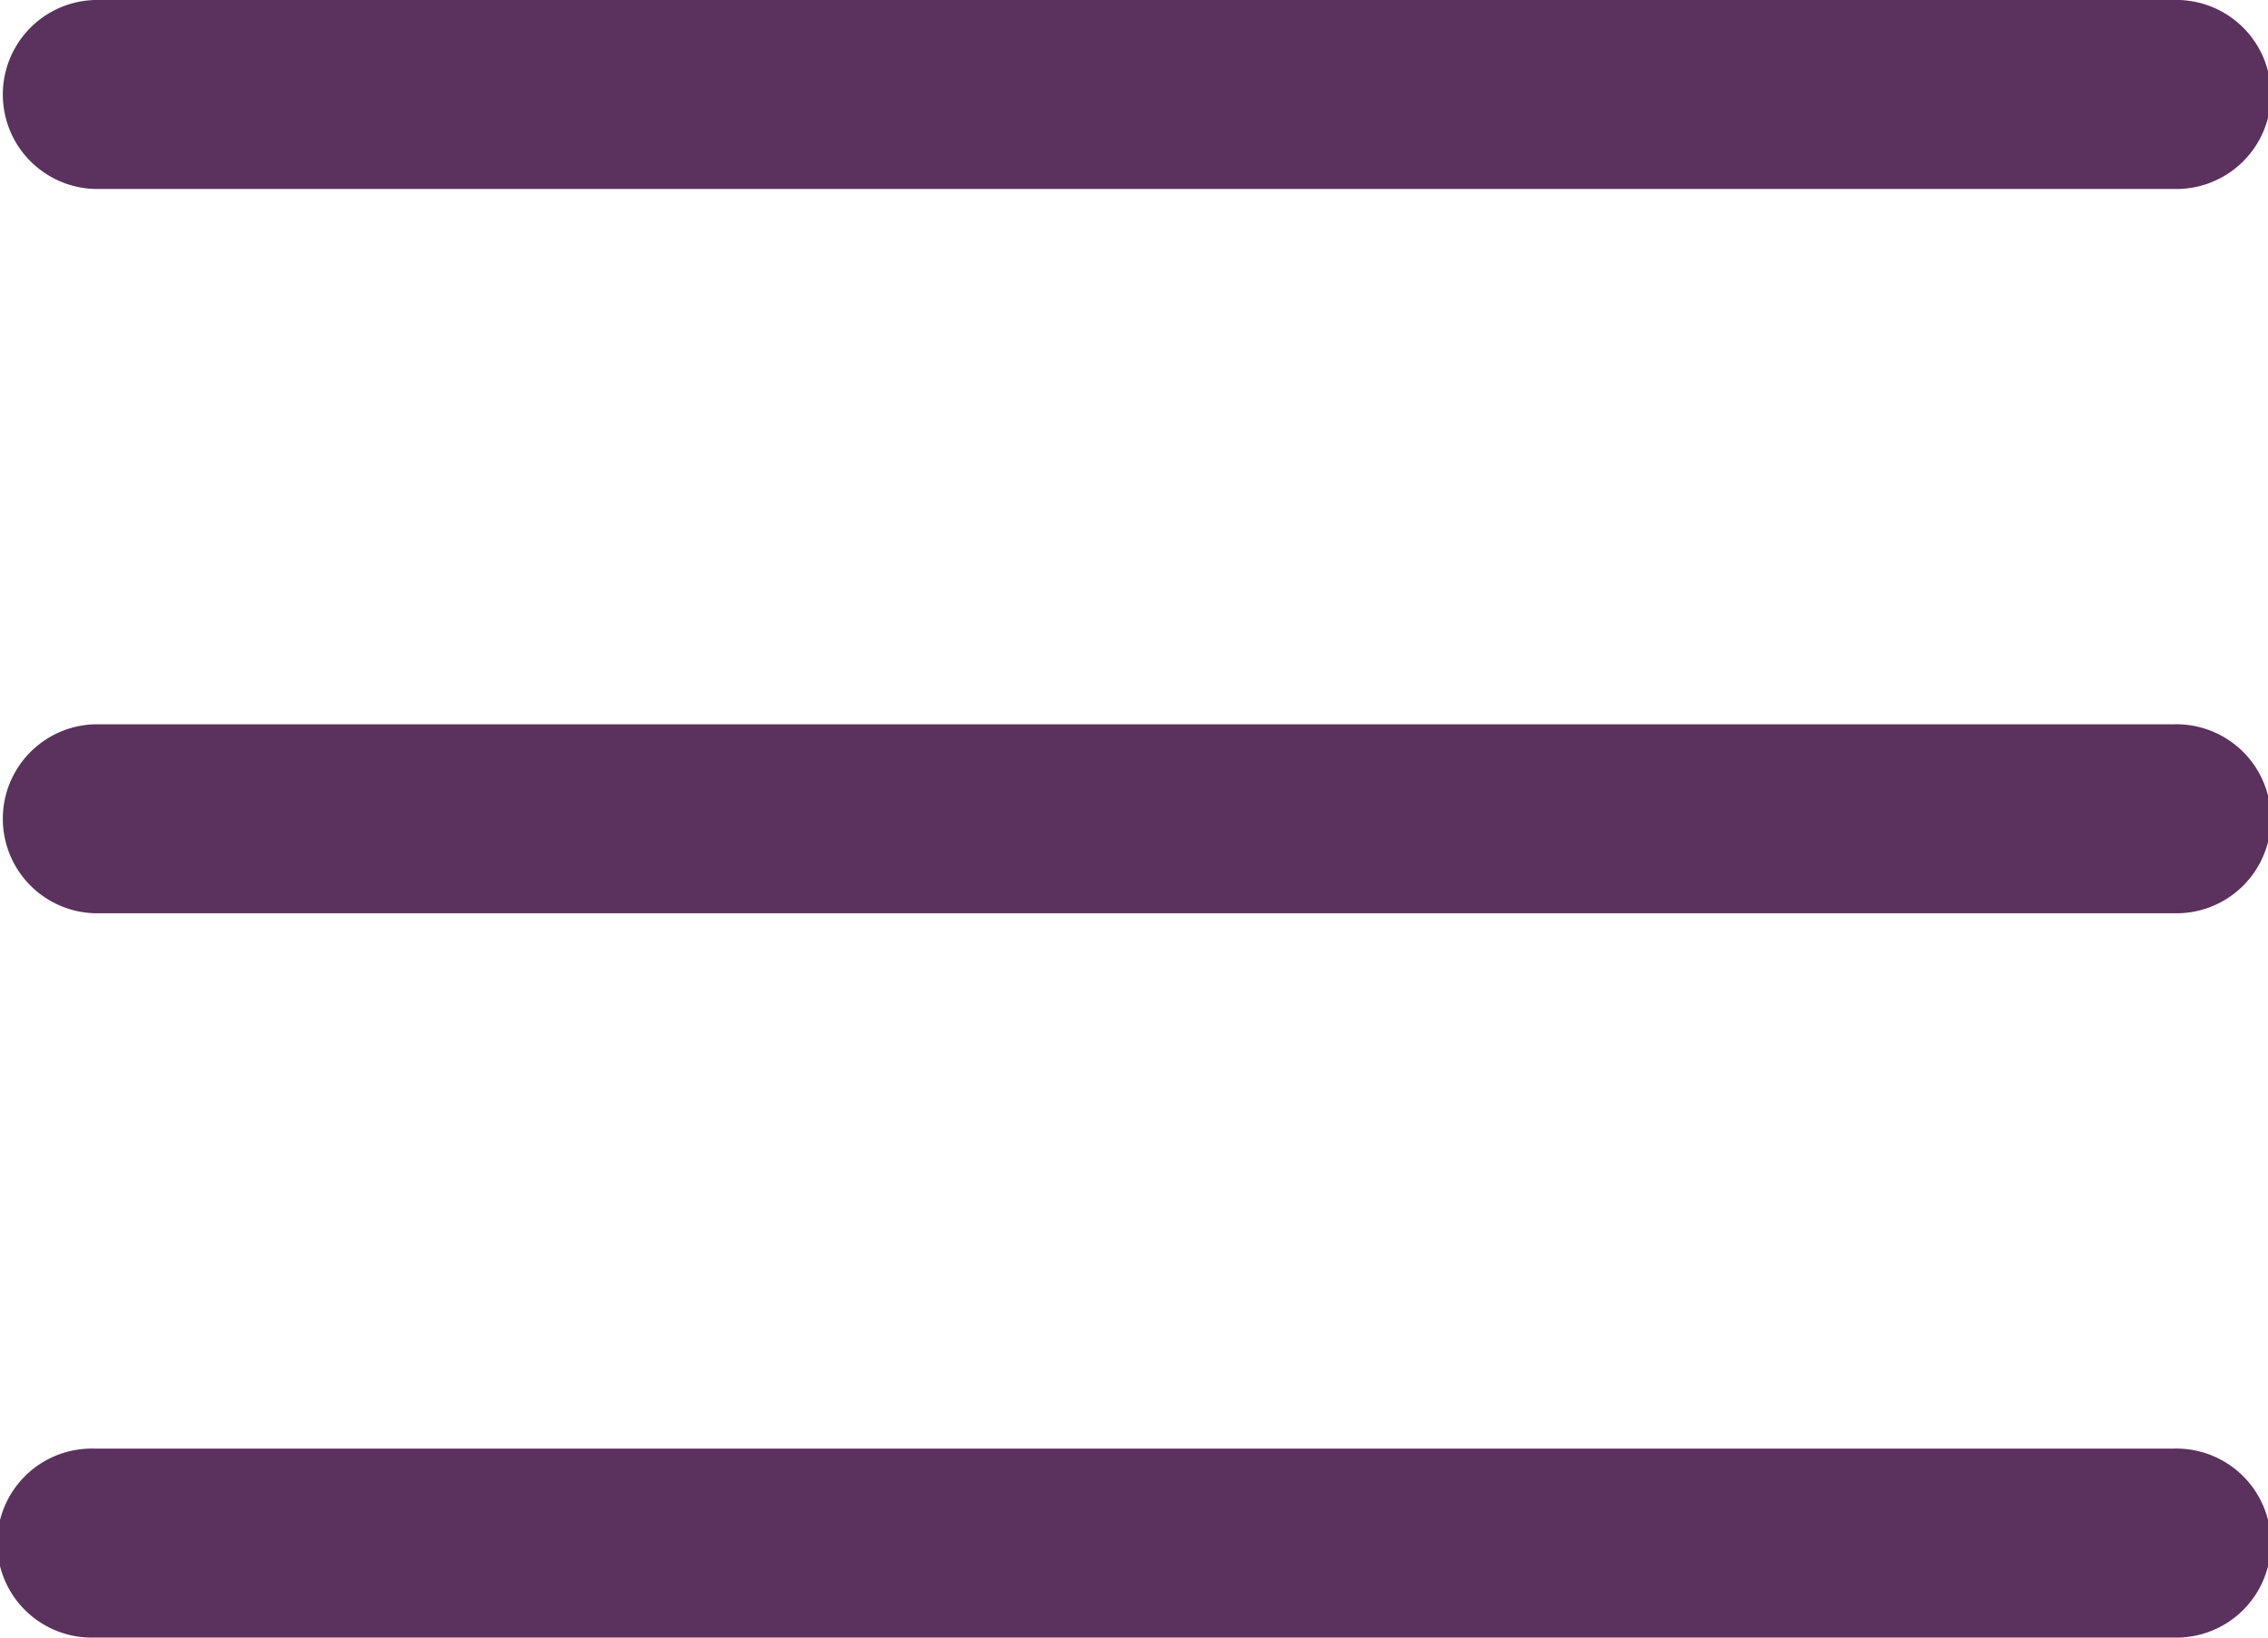 <svg id="menu" xmlns="http://www.w3.org/2000/svg" width="26.869" height="19.405" viewBox="0 0 26.869 19.405">
  <path id="Path_149121" data-name="Path 149121" d="M25.75,124.907H1.12a1.12,1.12,0,0,1,0-2.239H25.75a1.12,1.12,0,1,1,0,2.239Zm0,0" transform="translate(0 -114.085)" fill="#5b315e"/>
  <path id="Path_149122" data-name="Path 149122" d="M25.75,2.239H1.12A1.12,1.12,0,0,1,1.12,0H25.75a1.12,1.12,0,1,1,0,2.239Zm0,0" fill="#5b315e"/>
  <path id="Path_149123" data-name="Path 149123" d="M25.75,247.571H1.12a1.12,1.12,0,1,1,0-2.239H25.75a1.12,1.12,0,1,1,0,2.239Zm0,0" transform="translate(0 -228.166)" fill="#5b315e"/>
</svg>
